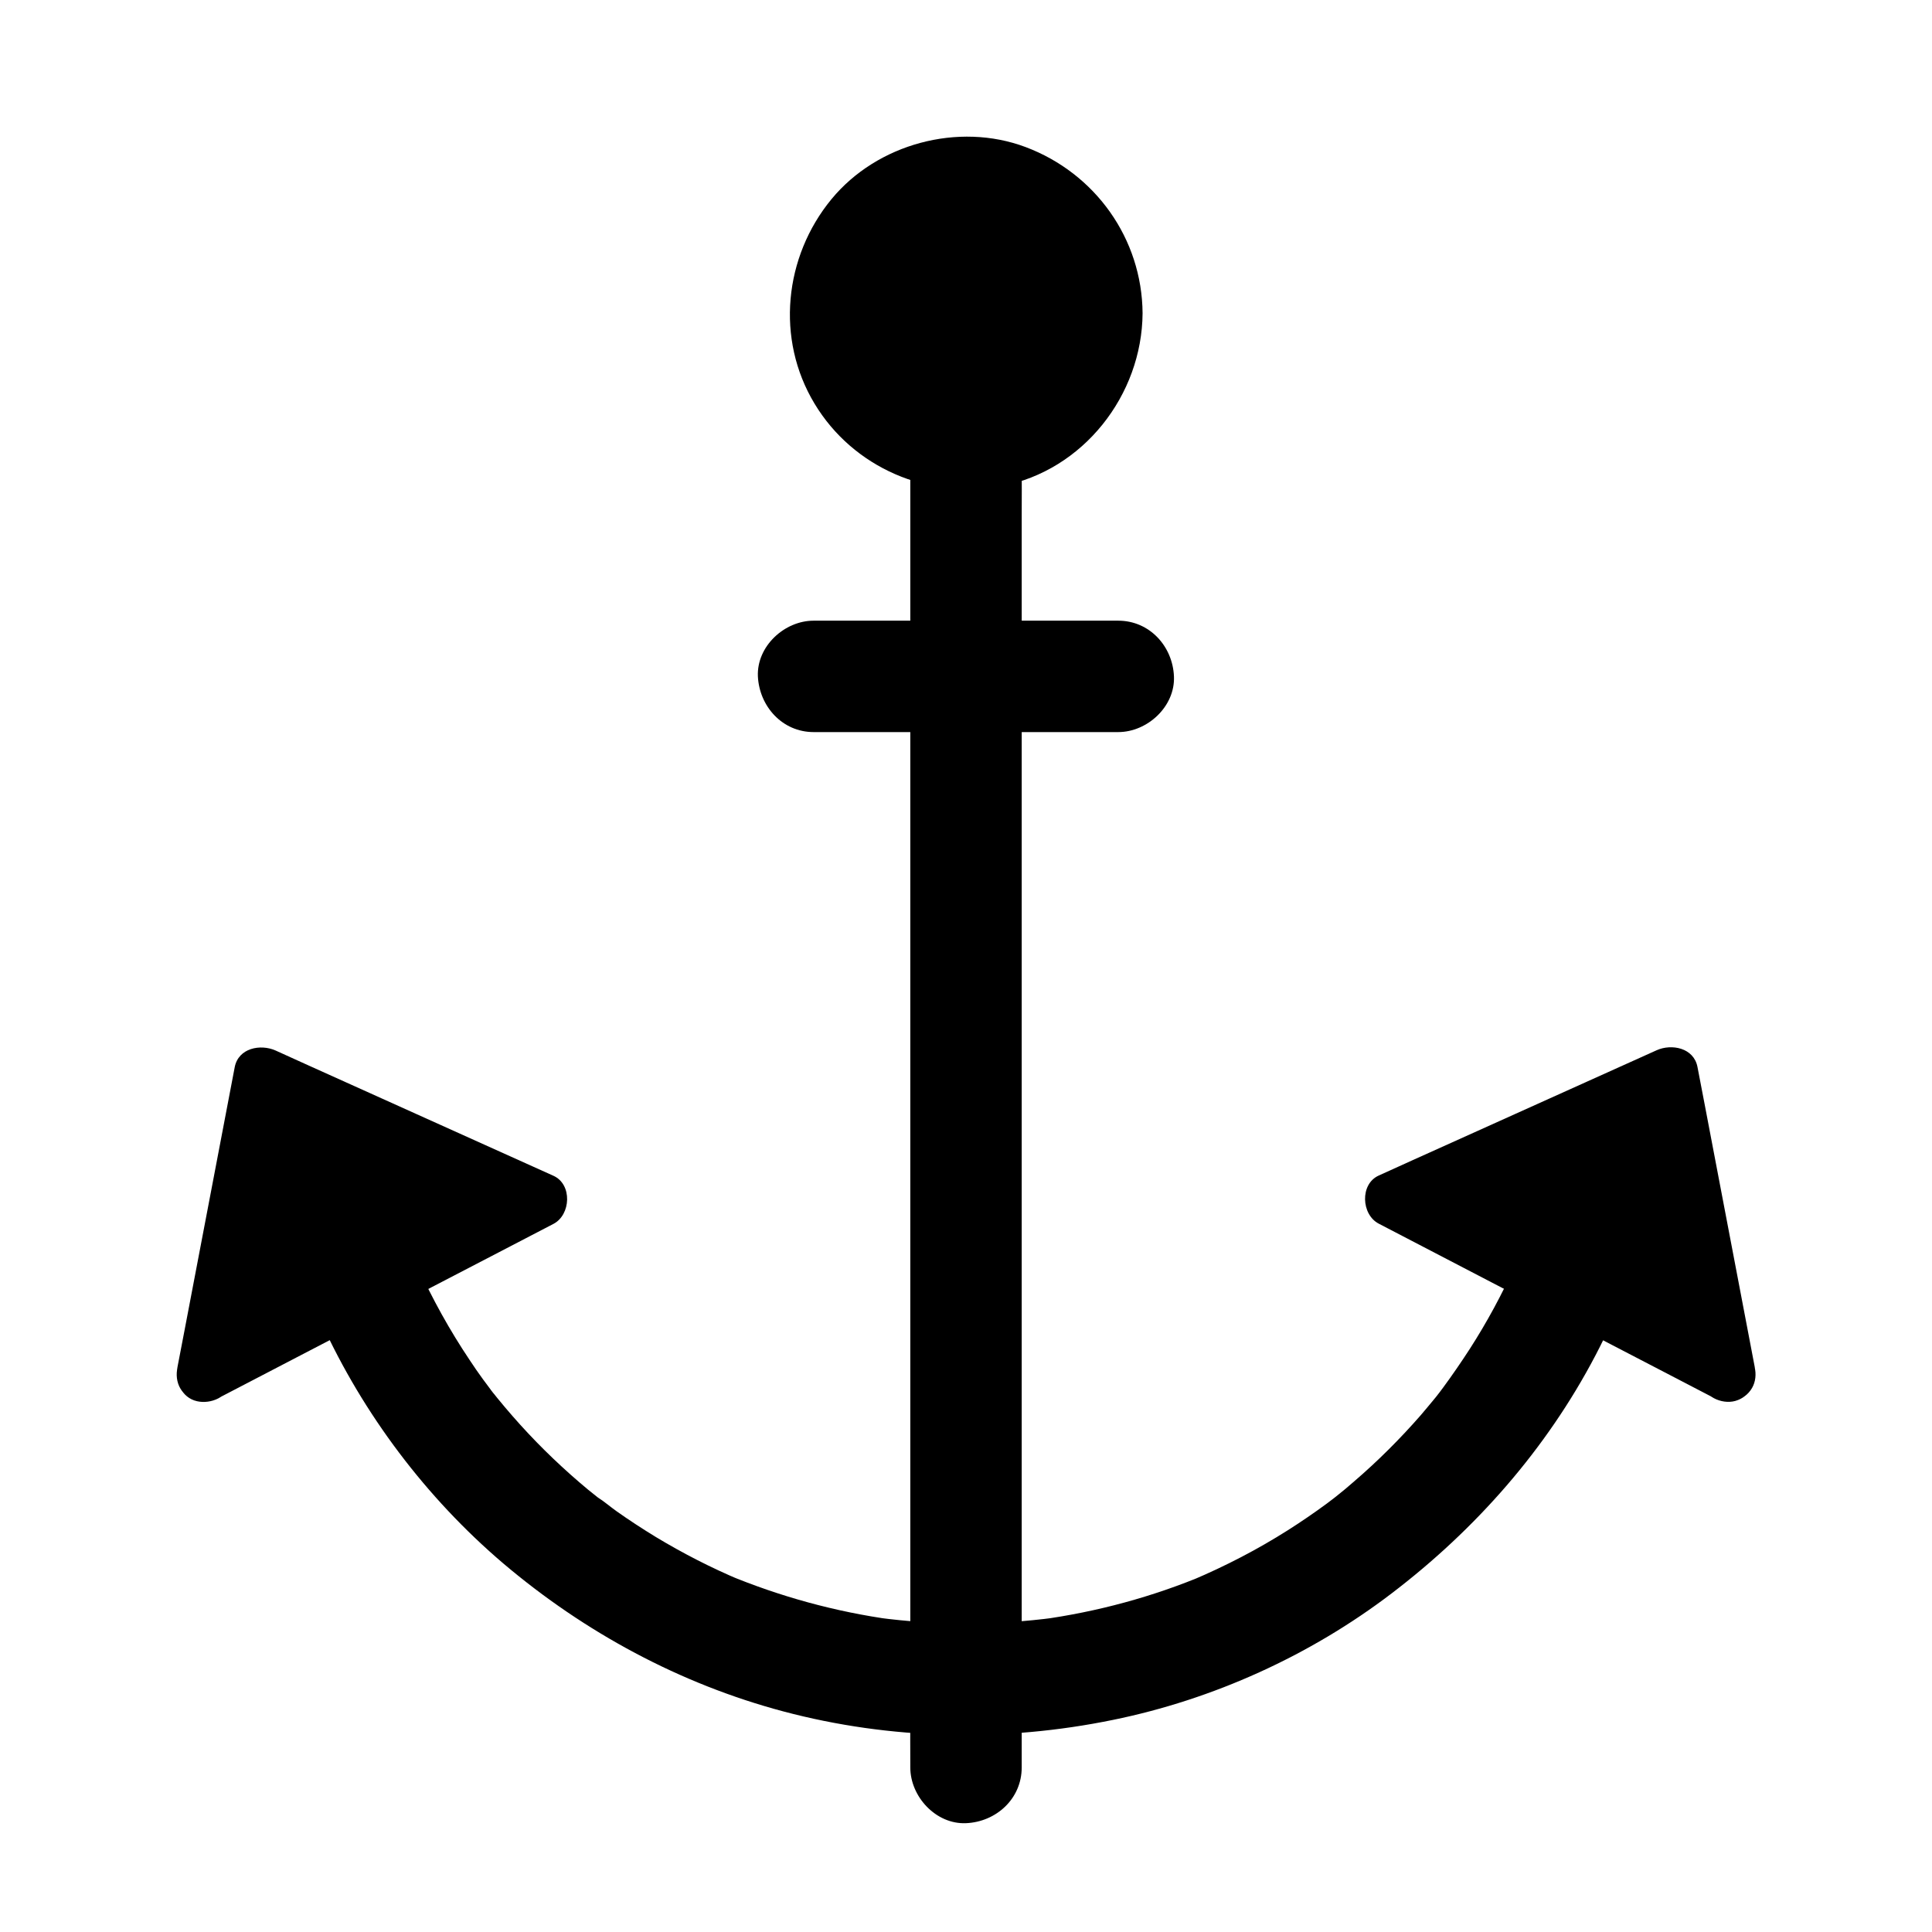 <?xml version="1.0" encoding="UTF-8"?>
<!-- Uploaded to: ICON Repo, www.svgrepo.com, Generator: ICON Repo Mixer Tools -->
<svg fill="#000000" width="800px" height="800px" version="1.1" viewBox="144 144 512 512" xmlns="http://www.w3.org/2000/svg">
 <g>
  <path d="m385.24 266.42v9.25 25.191 37.246 45.41 49.742 50.234 46.84 39.559 28.438c0 4.477-0.051 9.004 0 13.48v0.59c0 7.723 6.789 15.105 14.762 14.762 8.02-0.344 14.762-6.496 14.762-14.762v-9.25-25.191-37.246-45.41-49.742-50.234-46.84-39.559-28.438c0-4.477 0.051-9.004 0-13.48v-0.59c0-7.723-6.789-15.105-14.762-14.762-8.02 0.344-14.762 6.445-14.762 14.762z"/>
  <path d="m439.41 227.01c0 21.766-17.641 39.41-39.406 39.41s-39.41-17.645-39.41-39.41 17.645-39.41 39.41-39.41 39.406 17.645 39.406 39.41"/>
  <path d="m432.03 227.01c0 0.934-0.051 1.82-0.098 2.754-0.051 0.59-0.098 1.133-0.148 1.672-0.148 1.18 0.195-1.133 0 0.051-0.344 1.871-0.738 3.691-1.328 5.512-0.148 0.543-0.344 1.031-0.543 1.574-0.051 0.195-0.543 1.477-0.246 0.641 0.344-0.836-0.195 0.441-0.297 0.59-0.195 0.395-0.395 0.789-0.59 1.18-0.887 1.723-1.871 3.394-3 4.969-0.098 0.148-0.934 1.277-0.395 0.543 0.543-0.688-0.297 0.344-0.441 0.492-0.641 0.738-1.277 1.477-1.918 2.164-0.59 0.641-1.23 1.23-1.871 1.77-0.297 0.297-0.641 0.59-0.984 0.836-0.148 0.098-1.477 1.18-0.738 0.641 0.836-0.641-0.836 0.59-0.836 0.59-0.344 0.246-0.688 0.492-1.082 0.738-0.738 0.492-1.477 0.934-2.215 1.328-0.738 0.441-1.523 0.836-2.312 1.18-0.395 0.195-0.789 0.344-1.18 0.543 1.477-0.641-0.543 0.148-0.688 0.195-1.672 0.59-3.344 1.082-5.117 1.426-0.344 0.098-2.902 0.492-1.379 0.297-1.133 0.148-2.262 0.246-3.394 0.246-1.82 0.051-3.641 0-5.512-0.195-1.477-0.148-0.344-0.051-0.051 0-0.441-0.098-0.887-0.148-1.328-0.246-1.082-0.195-2.164-0.441-3.246-0.789-0.836-0.246-1.672-0.492-2.508-0.789-0.395-0.148-0.836-0.297-1.23-0.441 1.328 0.492 0 0-0.344-0.148-1.672-0.789-3.297-1.672-4.82-2.656-0.344-0.246-0.738-0.492-1.082-0.738 0.051 0.051-1.672-1.23-0.836-0.59 0.688 0.543-0.344-0.297-0.492-0.441-0.344-0.297-0.641-0.543-0.984-0.836-1.426-1.277-2.754-2.707-4.035-4.184-0.148-0.148-0.984-1.23-0.441-0.492 0.543 0.688-0.246-0.395-0.395-0.543-0.492-0.688-0.984-1.426-1.426-2.164-0.492-0.836-0.984-1.672-1.426-2.559-0.195-0.395-0.395-0.789-0.59-1.18-0.098-0.148-0.789-1.77-0.395-0.934 0.344 0.836-0.148-0.441-0.246-0.641-0.195-0.543-0.344-1.031-0.543-1.574-0.246-0.836-0.492-1.672-0.738-2.559-0.195-0.887-0.395-1.723-0.543-2.609-0.051-0.297-0.195-1.426-0.051-0.051-0.098-0.688-0.148-1.379-0.195-2.016-0.148-1.82-0.148-3.691 0-5.512 0.051-0.492 0.344-2.902 0.098-1.426 0.195-1.082 0.395-2.215 0.641-3.297 0.395-1.723 0.984-3.394 1.574-5.019-0.492 1.328 0.344-0.789 0.59-1.23 0.492-0.984 0.984-1.918 1.574-2.856 0.441-0.738 0.934-1.477 1.426-2.164 0.246-0.344 0.492-0.688 0.738-1.031-0.789 1.082-0.148 0.195 0.051-0.051 1.277-1.477 2.559-2.902 3.984-4.184 0.641-0.59 1.277-1.133 1.969-1.672-1.18 0.934 1.082-0.738 1.379-0.934 1.523-1.031 3.148-1.918 4.82-2.707-0.051 0 1.918-0.836 0.934-0.395-0.836 0.344 0.441-0.148 0.641-0.246 0.836-0.297 1.672-0.59 2.508-0.836 0.934-0.297 1.918-0.543 2.902-0.738 0.441-0.098 0.887-0.148 1.328-0.246 1.426-0.297-0.492 0 0.395-0.051 1.918-0.195 3.887-0.297 5.856-0.246 0.934 0.051 1.82 0.098 2.707 0.195 0.297 0.051 1.426 0.246 0.051 0 0.543 0.098 1.082 0.195 1.672 0.297 2.066 0.395 4.035 1.082 6.051 1.723 1.328 0.441 0.344 0.098 0.051 0 0.59 0.246 1.18 0.543 1.77 0.836 0.984 0.492 1.918 0.984 2.856 1.574 0.934 0.543 1.82 1.18 2.707 1.77 0.246 0.148 1.082 0.836 0.051 0 0.441 0.344 0.836 0.688 1.23 1.031 1.523 1.328 3 2.805 4.281 4.328 0.297 0.344 0.543 0.641 0.836 0.984-0.984-1.23 0.297 0.441 0.395 0.59 0.59 0.887 1.18 1.82 1.723 2.707 0.492 0.836 0.934 1.723 1.379 2.559 0.195 0.395 0.395 0.789 0.543 1.18 0.344 0.789-0.297-0.934 0.098 0.344 0.688 2.117 1.379 4.184 1.77 6.348 0.098 0.441 0.148 0.887 0.246 1.328-0.246-1.328 0 0.246 0.051 0.738 0.34 1.488 0.34 2.621 0.387 3.754 0.051 3.836 3.394 7.578 7.379 7.379 3.984-0.195 7.43-3.246 7.379-7.379-0.148-19.777-12.547-37.098-30.996-44.035-17.809-6.691-39.359-0.887-51.465 13.824-12.547 15.254-14.809 37.047-4.477 54.168 10.234 17.023 30.207 25.535 49.594 21.844 21.648-4.133 37.195-24.109 37.344-45.805 0.051-3.836-3.394-7.578-7.379-7.379-4.031 0.199-7.379 3.25-7.379 7.383z"/>
  <path d="m601.87 508.19-88.809-46.199 73.656-33.211z"/>
  <path d="m605.61 501.79c-10.035-5.215-20.023-10.43-30.062-15.645-15.891-8.266-31.785-16.531-47.723-24.797-3.691-1.918-7.379-3.836-11.07-5.758v12.742c21.551-9.691 43.098-19.434 64.648-29.125 3-1.379 6.004-2.707 9.004-4.082-3.59-1.477-7.231-2.953-10.824-4.43 4.43 23.223 8.855 46.445 13.285 69.668 0.641 3.246 1.23 6.496 1.871 9.742 0.738 3.938 5.461 6.148 9.102 5.164 4.082-1.133 5.902-5.164 5.164-9.102-4.43-23.223-8.855-46.445-13.285-69.668-0.641-3.246-1.23-6.496-1.871-9.742-0.984-5.117-6.887-6.199-10.824-4.43-21.551 9.691-43.098 19.434-64.648 29.125-3 1.379-6.004 2.707-9.004 4.082-5.019 2.262-4.625 10.332 0 12.742 10.035 5.215 20.023 10.43 30.062 15.645 15.891 8.266 31.785 16.531 47.723 24.797 3.691 1.918 7.379 3.836 11.07 5.758 3.543 1.82 8.02 0.934 10.086-2.656 1.871-3.242 0.84-8.16-2.703-10.031z"/>
  <path d="m198.13 508.19 88.809-46.199-73.652-33.211z"/>
  <path d="m201.82 514.54c10.035-5.215 20.023-10.43 30.062-15.645 15.891-8.266 31.785-16.531 47.723-24.797 3.691-1.918 7.379-3.836 11.07-5.758 4.625-2.41 5.019-10.48 0-12.742-21.551-9.691-43.098-19.434-64.648-29.125-3-1.379-6.004-2.707-9.004-4.082-3.984-1.77-9.84-0.688-10.824 4.43-4.43 23.223-8.855 46.445-13.285 69.668-0.641 3.246-1.23 6.496-1.871 9.742-0.738 3.789 1.031 8.168 5.164 9.102 3.641 0.836 8.316-1.082 9.102-5.164 4.43-23.223 8.855-46.445 13.285-69.668 0.641-3.246 1.23-6.496 1.871-9.742-3.59 1.477-7.231 2.953-10.824 4.43 21.551 9.691 43.098 19.434 64.648 29.125 3 1.379 6.004 2.707 9.004 4.082v-12.742c-10.035 5.215-20.023 10.43-30.062 15.645-15.891 8.266-31.785 16.531-47.723 24.797-3.691 1.918-7.379 3.836-11.07 5.758-3.543 1.82-4.574 6.789-2.656 10.086 2.07 3.539 6.496 4.473 10.039 2.602z"/>
  <path d="m545.48 479.41c-3.445 7.625-7.43 15.008-11.957 22.043-2.262 3.492-4.625 6.938-7.086 10.281-0.344 0.441-0.688 0.934-1.031 1.379-1.031 1.379 2.117-2.707 1.031-1.328-0.641 0.836-1.277 1.625-1.918 2.461-1.328 1.625-2.656 3.199-3.984 4.773-5.461 6.25-11.367 12.152-17.664 17.562-1.574 1.379-3.148 2.707-4.773 3.984-0.738 0.59-1.477 1.133-2.164 1.723 3.984-3.148 0.688-0.543-0.344 0.195-3.344 2.461-6.789 4.82-10.281 7.035-8.07 5.117-16.531 9.496-25.34 13.234 1.18-0.492 2.363-0.984 3.543-1.477-14.023 5.902-28.781 9.891-43.887 11.957 1.328-0.195 2.609-0.344 3.938-0.543-15.598 2.066-31.391 2.066-46.938 0 1.328 0.195 2.609 0.344 3.938 0.543-15.105-2.066-29.816-6.102-43.887-11.957 1.18 0.492 2.363 0.984 3.543 1.477-7.723-3.246-15.203-7.086-22.387-11.414-3.543-2.164-7.035-4.43-10.43-6.84-1.672-1.18-3.297-2.609-5.019-3.691 0 0 3.102 2.41 1.328 1.031-0.344-0.297-0.738-0.59-1.082-0.836-0.887-0.738-1.82-1.426-2.707-2.164-6.394-5.312-12.398-11.02-18.008-17.219-2.805-3.102-5.461-6.25-8.02-9.496-1.379-1.77 1.031 1.328 1.031 1.328-0.395-0.441-0.688-0.934-1.031-1.379-0.641-0.836-1.23-1.672-1.871-2.508-1.23-1.672-2.41-3.394-3.543-5.117-5.312-7.922-9.938-16.285-13.875-24.945-1.426-3.148-5.609-5.902-8.809-6.789-3.543-0.984-8.215-0.543-11.367 1.477-3.148 2.016-5.902 5.066-6.789 8.809-0.934 4.082-0.246 7.578 1.477 11.367 11.121 24.402 27.898 46.641 48.316 64.008 21.551 18.254 46.789 31.883 74.145 39.164 28.488 7.578 58.5 8.168 87.332 2.262 26.566-5.41 52.301-17.074 73.848-33.504 22.289-16.973 41.031-38.227 54.07-63.125 1.523-2.902 2.953-5.856 4.281-8.809 1.672-3.691 2.609-7.281 1.477-11.367-0.934-3.445-3.59-7.133-6.789-8.809-6.59-3.484-16.875-2.305-20.316 5.223z"/>
  <path d="m359.61 338.01h70.848 9.891c7.723 0 15.105-6.789 14.762-14.762-0.344-8.02-6.496-14.762-14.762-14.762h-70.848-9.891c-7.723 0-15.105 6.789-14.762 14.762 0.395 7.969 6.496 14.762 14.762 14.762z"/>
 </g>
</svg>